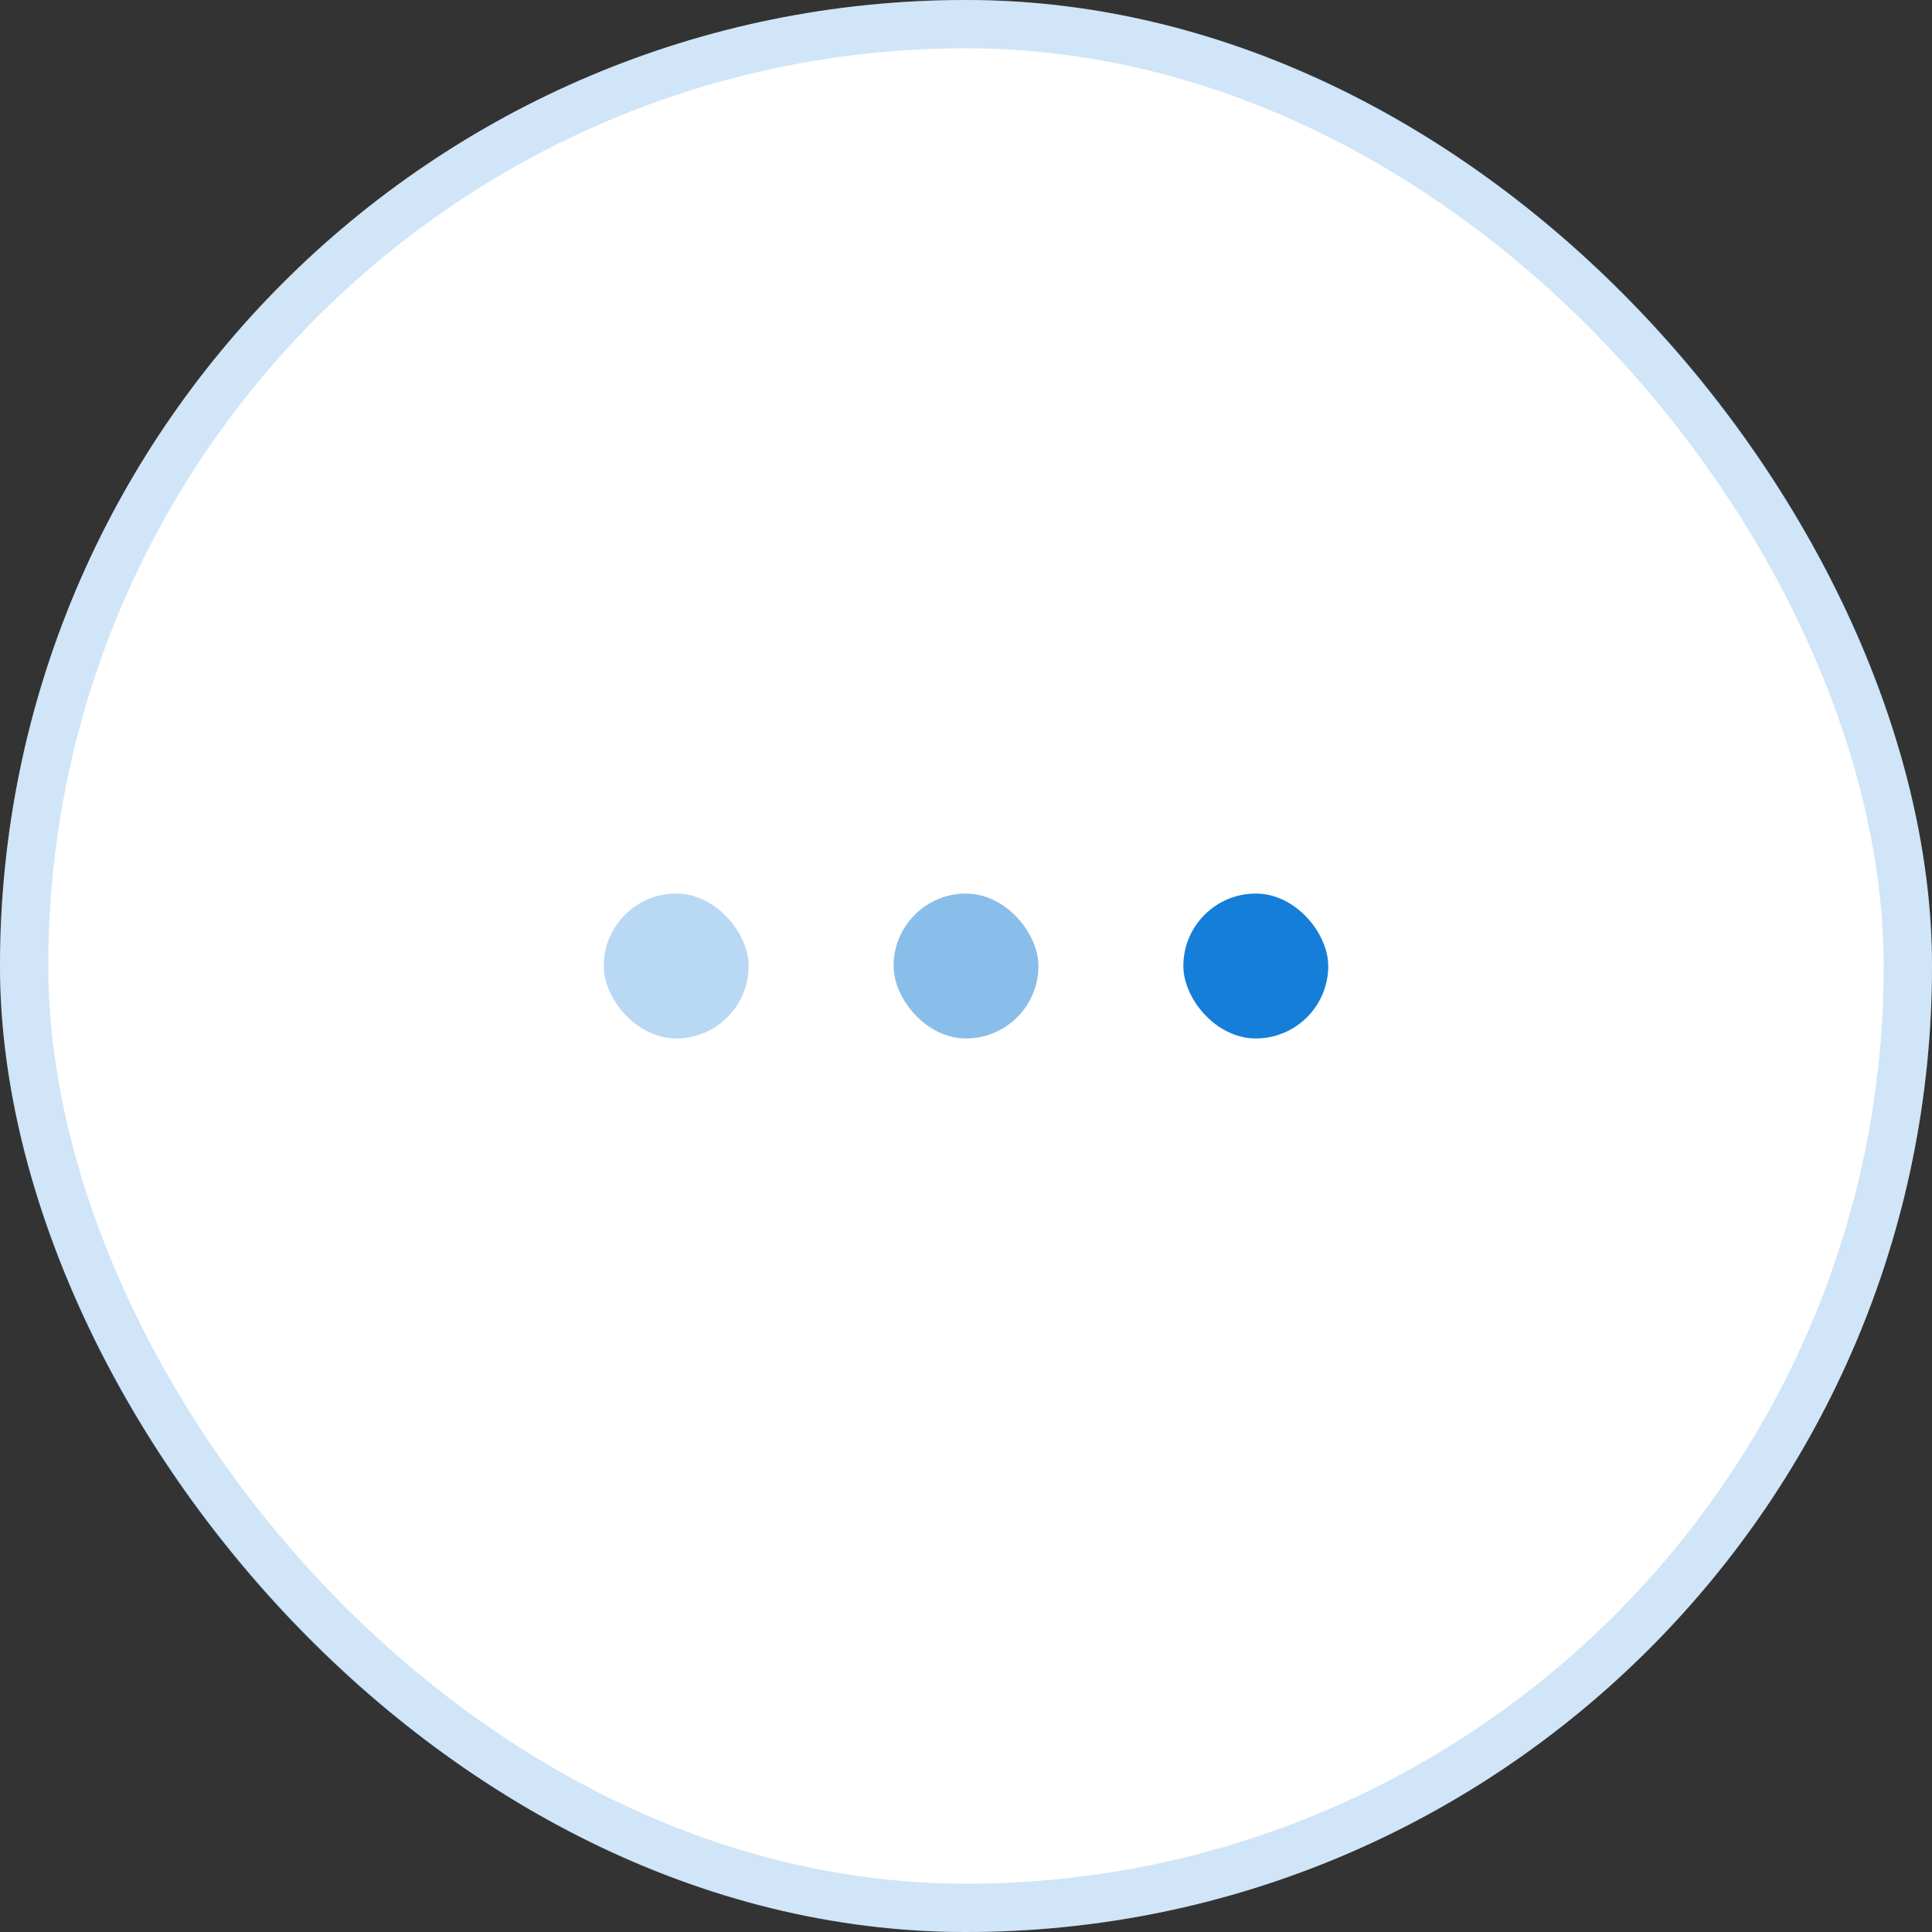 <?xml version="1.0" encoding="UTF-8"?>
<svg xmlns="http://www.w3.org/2000/svg" width="40" height="40" viewBox="0 0 40 40" fill="none">
  <rect x="0" y="0" width="40" height="40" fill="#333333" stroke="none"/>
  <rect width="40" height="40" rx="20" fill="white"></rect>
  <rect x="0.5" y="0.5" width="39" height="39" rx="19.5" stroke="#157ED9" stroke-opacity="0.2"></rect>
  <rect opacity="0.3" x="12.5" y="18.5" width="3" height="3" rx="1.5" fill="#157ED9"></rect>
  <rect opacity="0.5" x="18.5" y="18.5" width="3" height="3" rx="1.5" fill="#157ED9"></rect>
  <rect x="24.5" y="18.5" width="3" height="3" rx="1.5" fill="#157ED9"></rect>
</svg>
